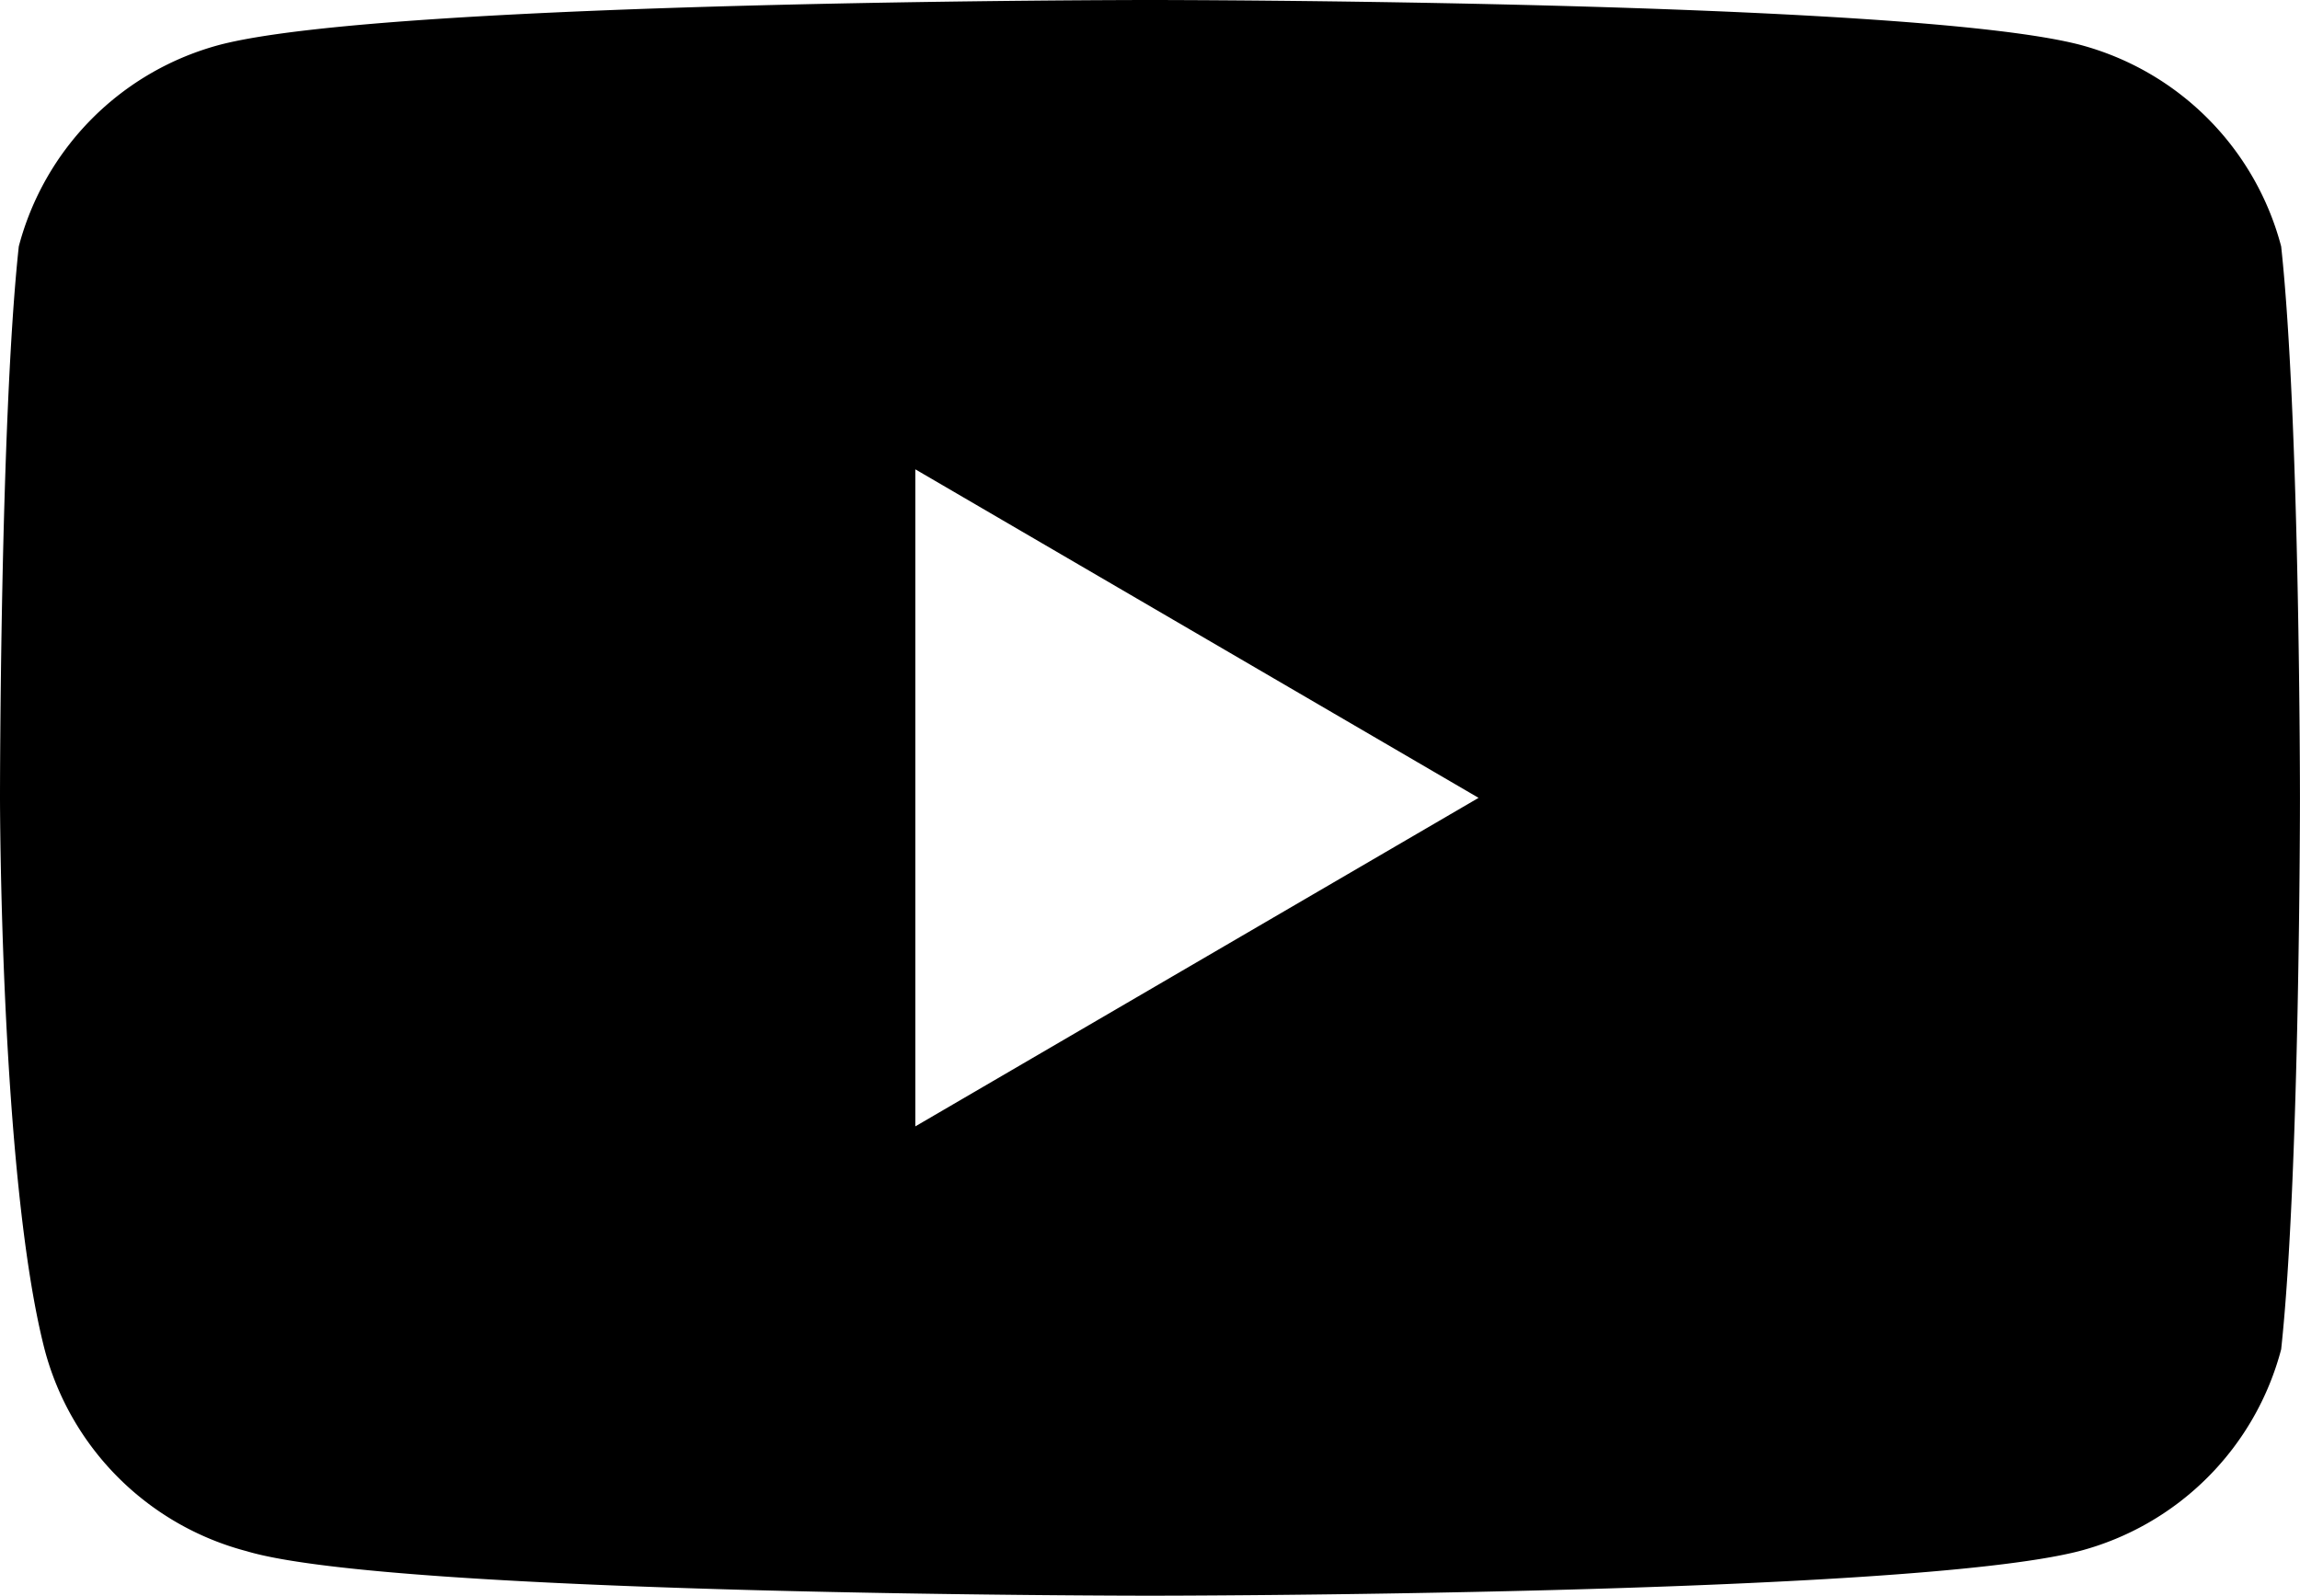 <svg xmlns="http://www.w3.org/2000/svg" width="54.95" height="38.129" viewBox="0 0 54.95 38.129">
  <path id="パス_3" data-name="パス 3" d="M55.5,6.888a6.767,6.767,0,0,0-4.822-4.822C46.53,1,28.475,1,28.475,1S10.42,1,6.271,2.065A6.767,6.767,0,0,0,1.449,6.888C1,11.037,1,20.064,1,20.064s0,9.027,1.065,13.177a6.767,6.767,0,0,0,4.822,4.822c3.532,1.065,21.588,1.065,21.588,1.065s18.055,0,22.2-1.065A6.767,6.767,0,0,0,55.5,33.241c.449-4.149.449-13.177.449-13.177S55.95,11.037,55.5,6.888ZM22.868,27.914v-15.7l13.457,7.85Z" transform="translate(-1 -1)"/>
</svg>
